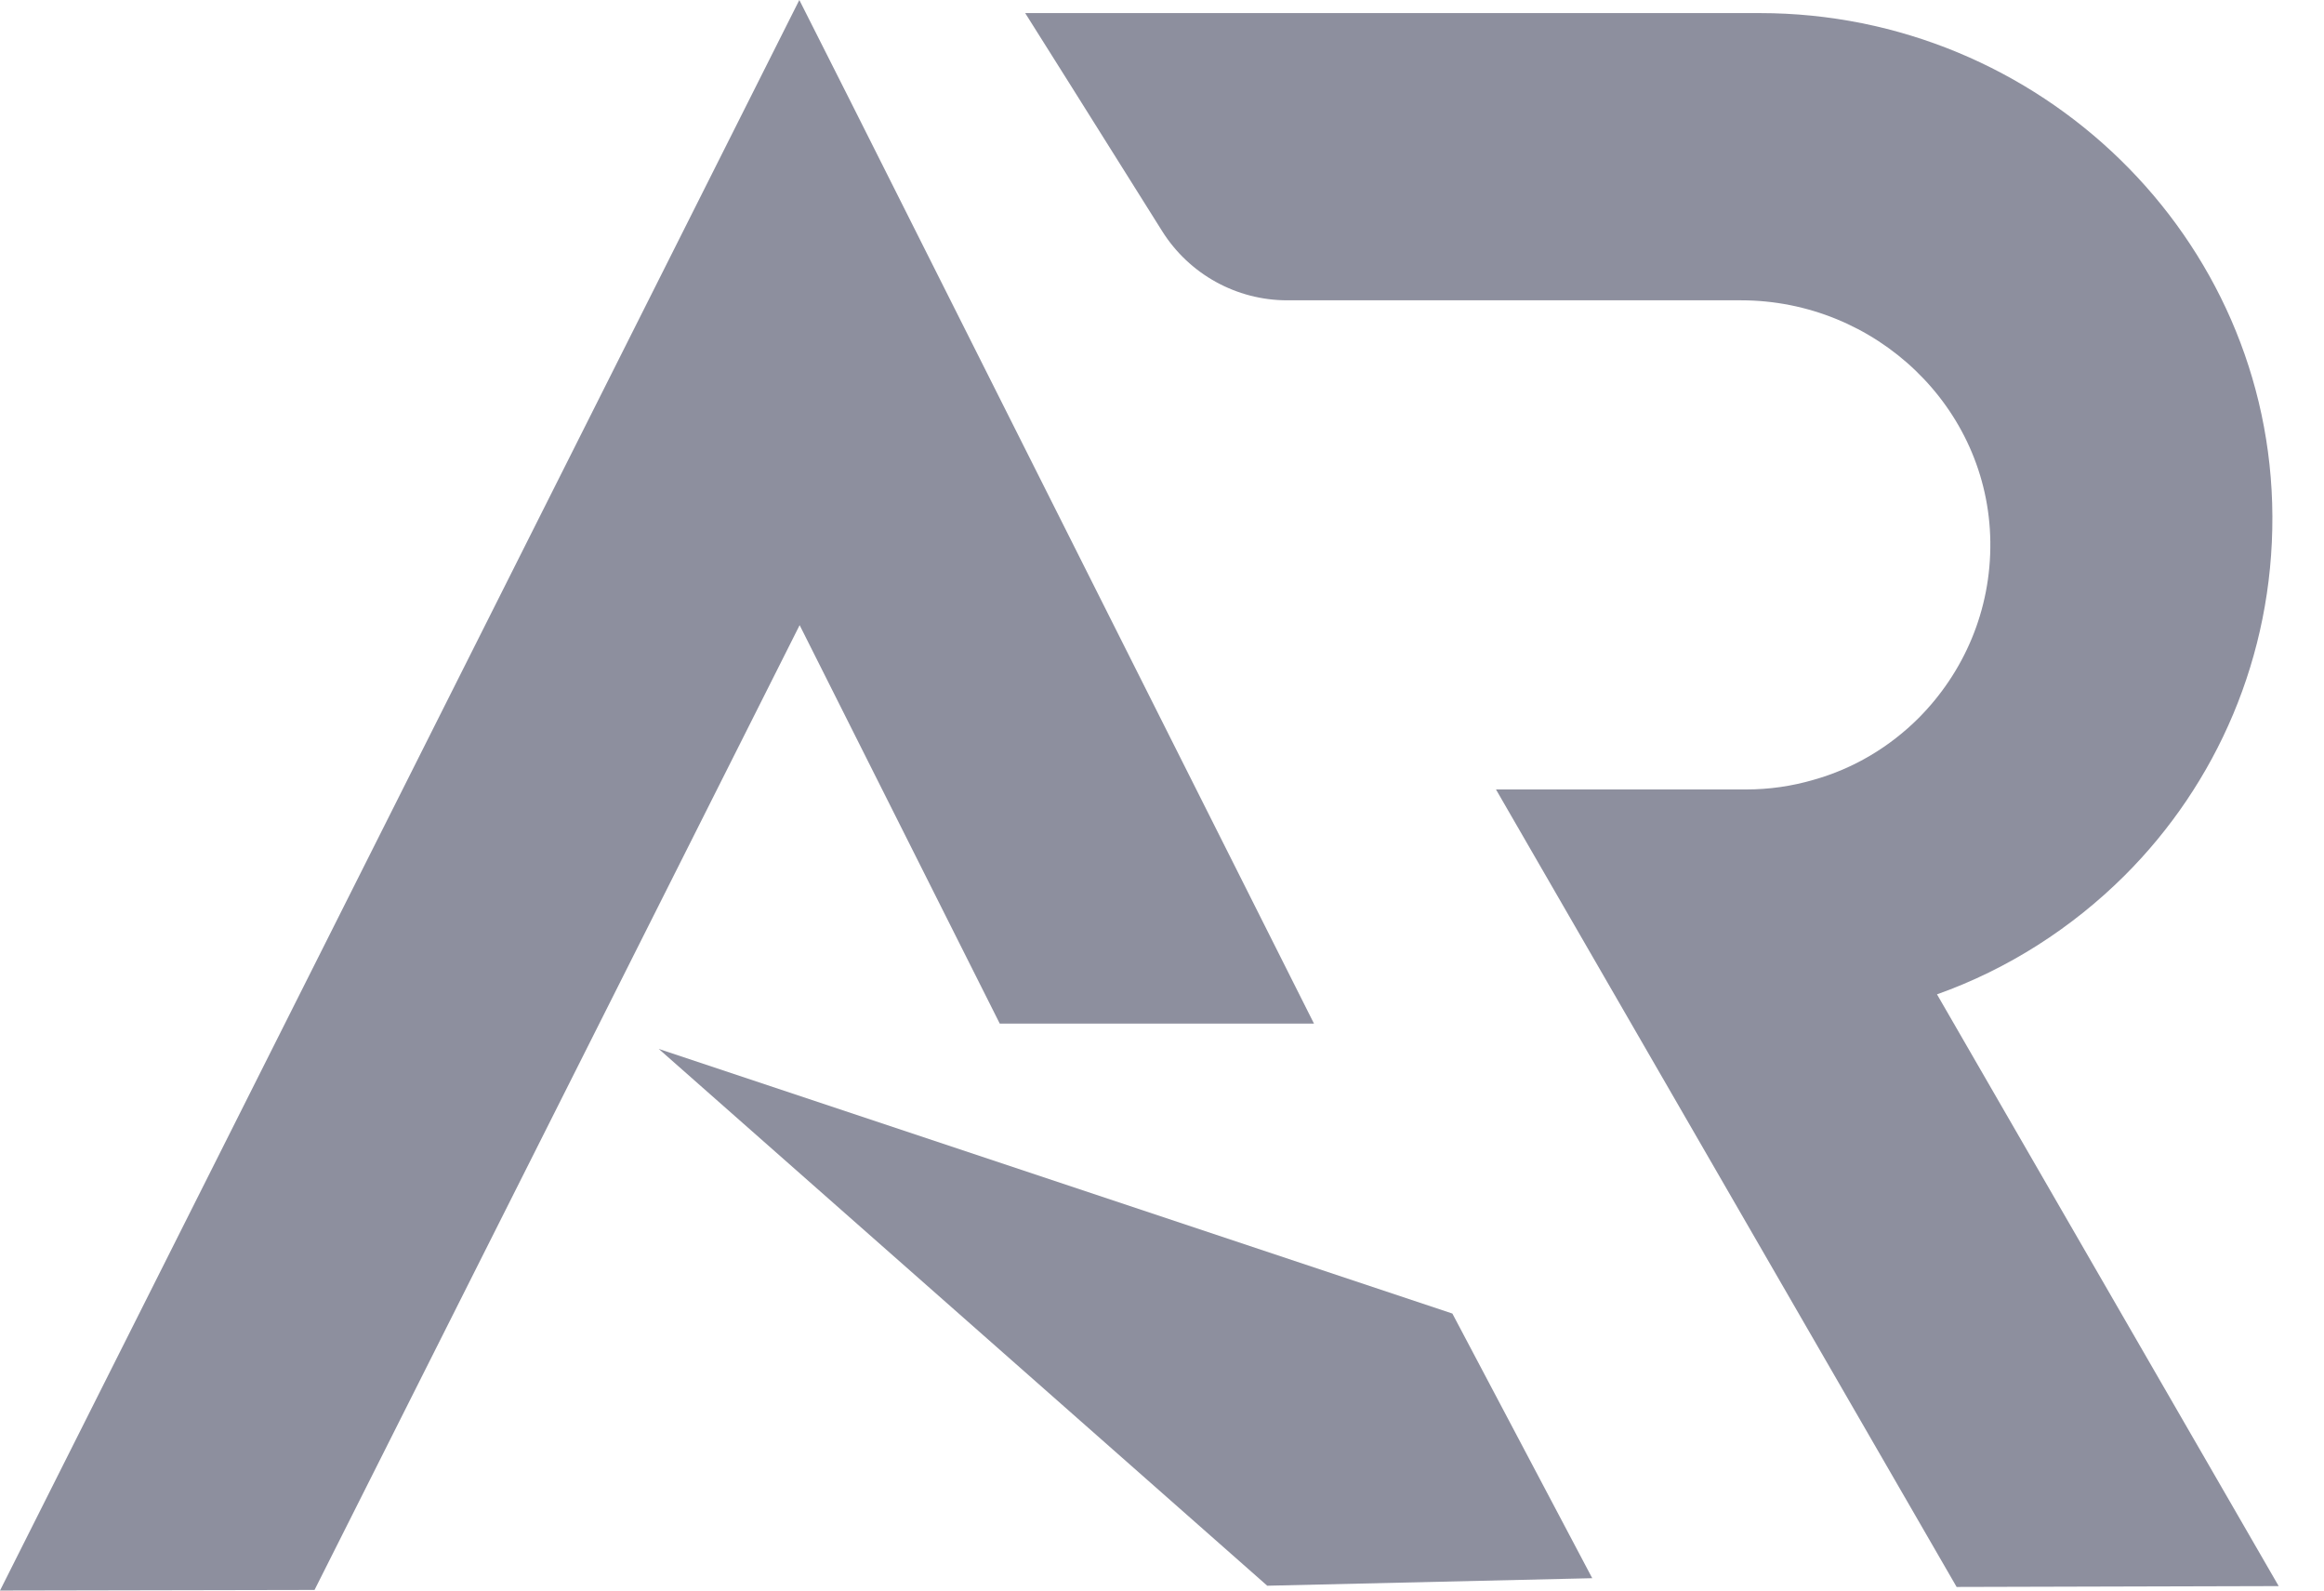 <svg width="38" height="26" viewBox="0 0 38 26" fill="none" xmlns="http://www.w3.org/2000/svg">
<path d="M37.259 25.927L31.993 25.941L24.461 12.905H28.546C28.932 12.905 29.297 12.851 29.648 12.749C30.311 12.564 30.901 12.208 31.374 11.735C32.108 10.996 32.559 9.98 32.544 8.852C32.515 6.652 30.666 4.909 28.467 4.909H21.047C20.217 4.909 19.445 4.482 19.003 3.779L17.509 1.399L16.763 0.214H28.776C33.344 0.214 37.137 3.871 37.156 8.438C37.166 10.734 36.243 12.814 34.738 14.314C33.88 15.167 32.837 15.84 31.672 16.254L37.259 25.927Z" fill="#8D8F9E"/>
<path d="M21.485 16.732H16.347L13.075 10.219L5.143 25.99L0 26L13.07 0L13.924 1.692L21.485 16.732Z" fill="#8D8F9E"/>
<path d="M10.771 17.146L20.721 25.921L26.035 25.798L23.748 21.472L10.771 17.146Z" fill="#8D8F9E"/>
</svg>
